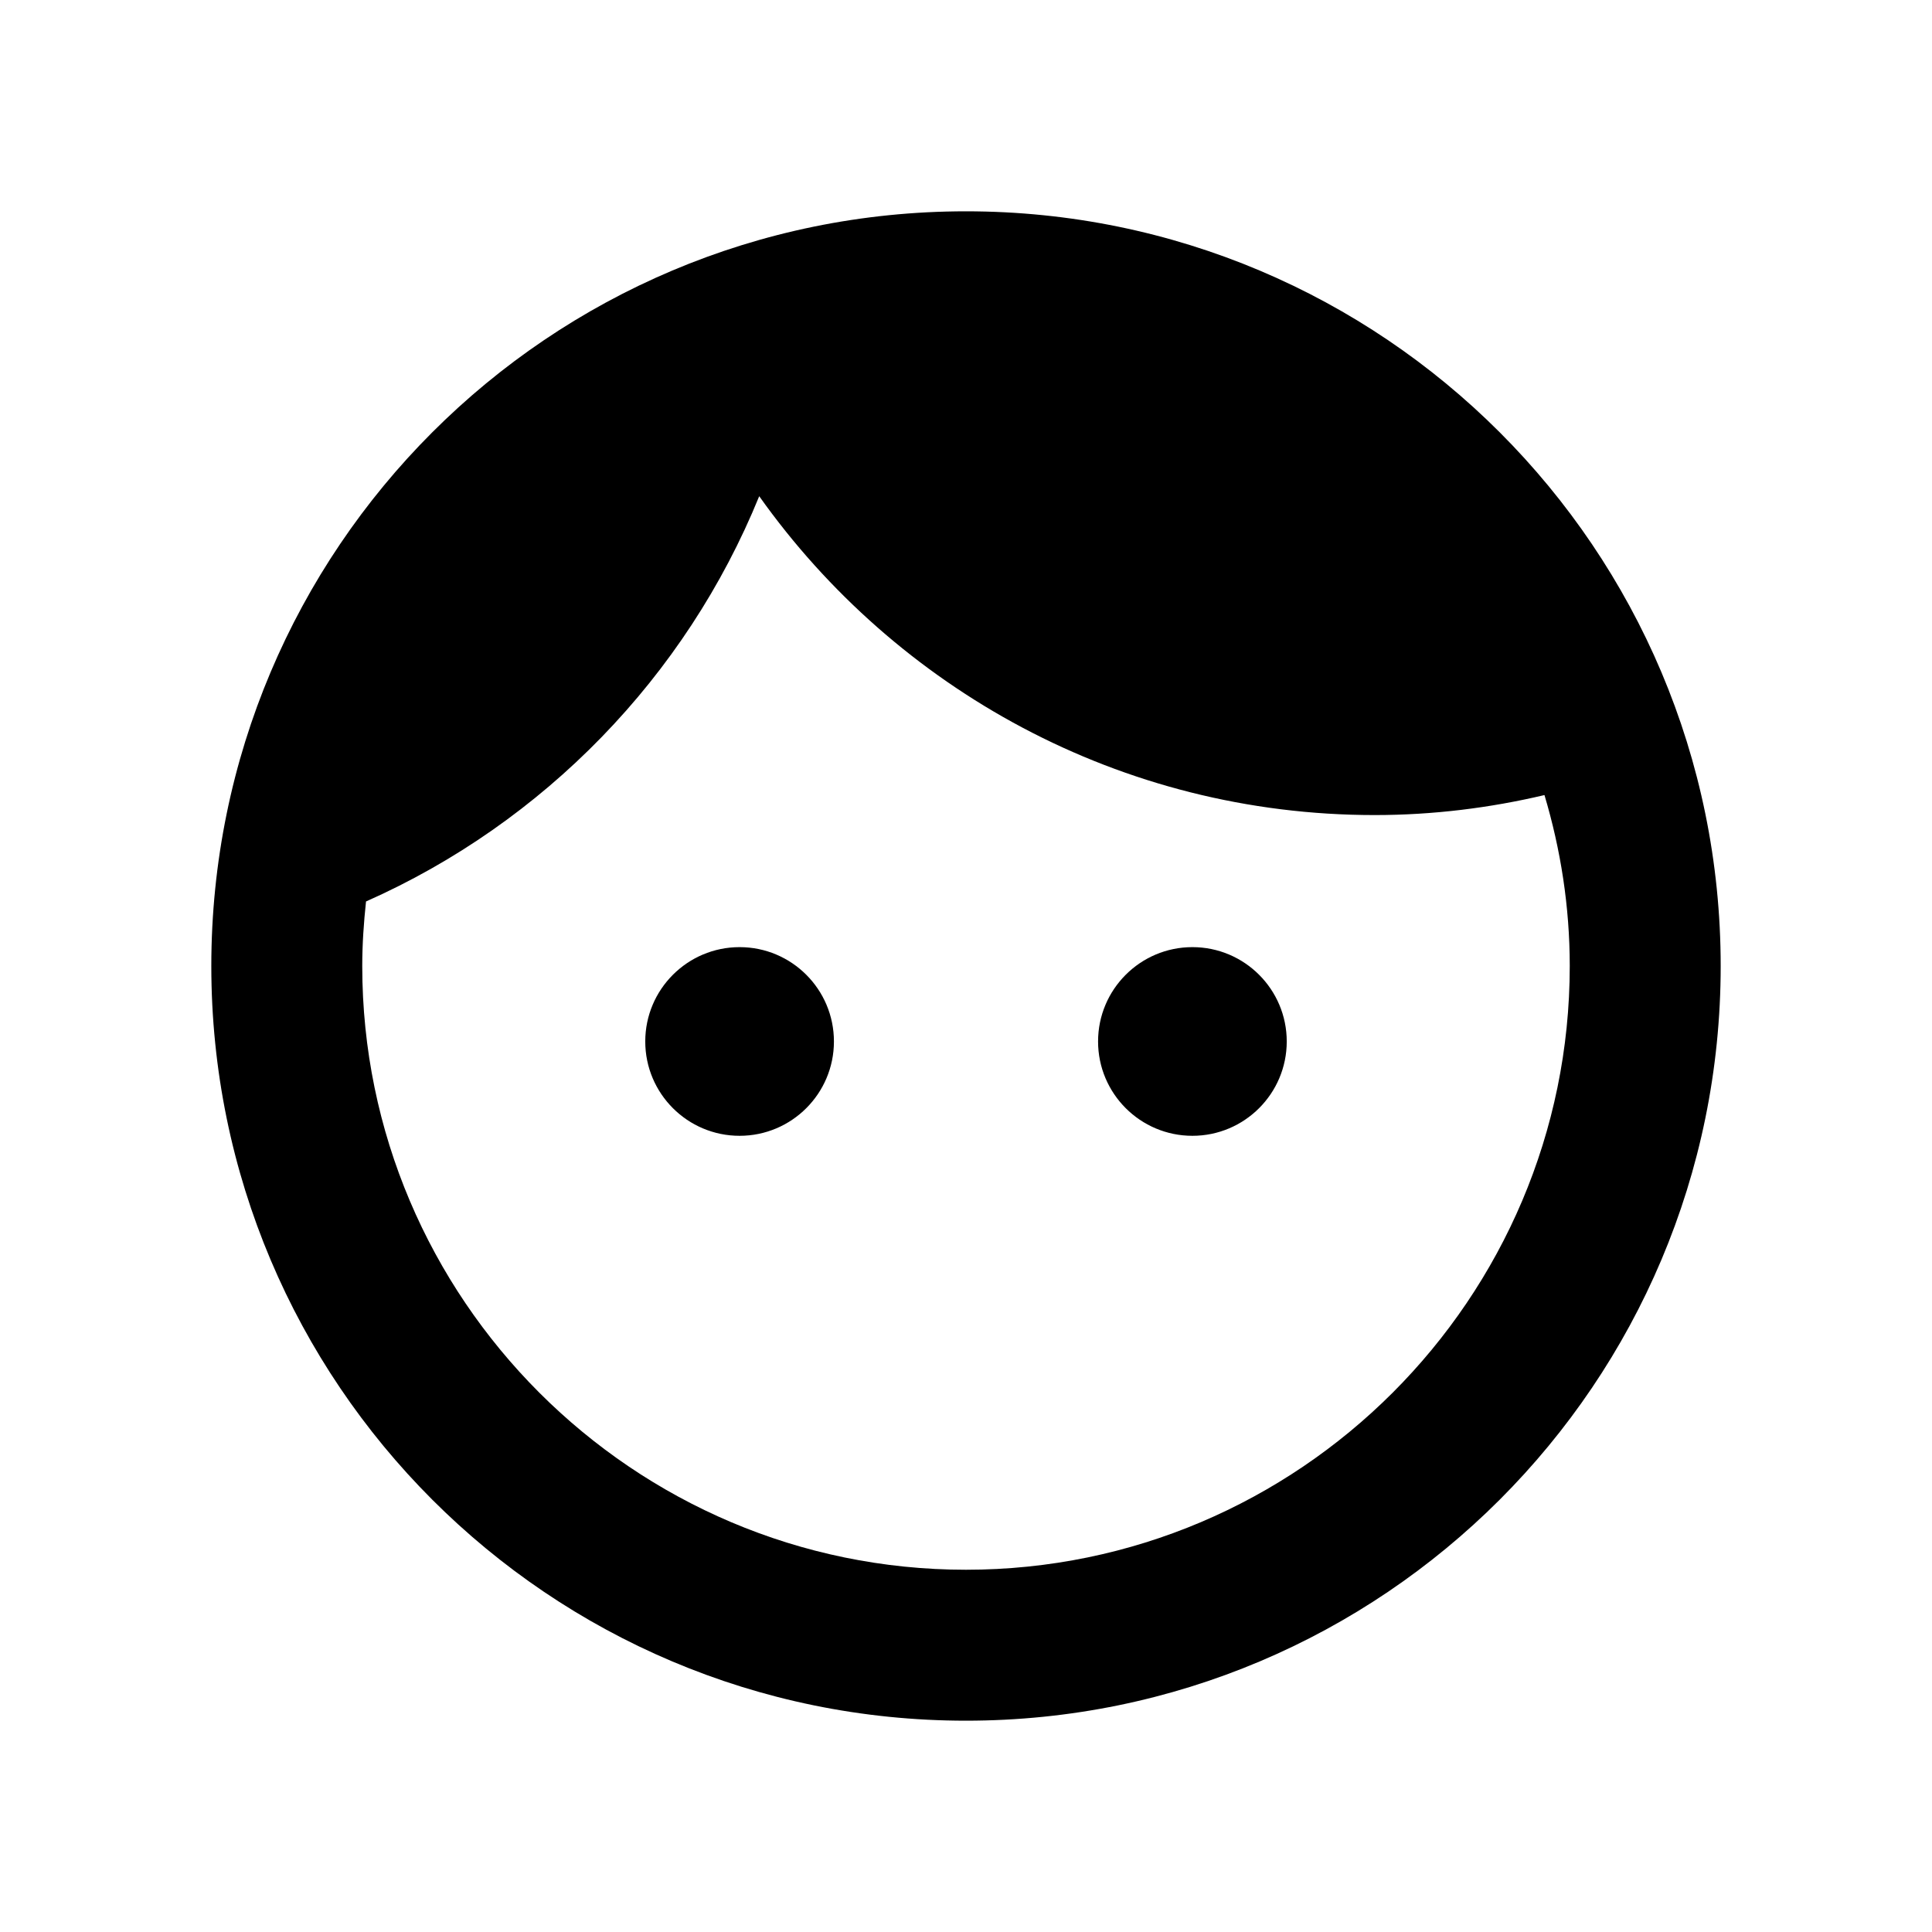 <?xml version="1.0" encoding="utf-8"?>
<!-- Generator: Adobe Illustrator 23.1.1, SVG Export Plug-In . SVG Version: 6.00 Build 0)  -->
<svg version="1.1" id="Layer_1" xmlns="http://www.w3.org/2000/svg" xmlns:xlink="http://www.w3.org/1999/xlink" x="0px" y="0px"
	 viewBox="0 0 512 512" style="enable-background:new 0 0 512 512;" xml:space="preserve">
<path d="M196,251c-13.8,0-25,11.2-25,25s11.2,25,25,25s25-11.2,25-25S209.8,251,196,251z M316,251c-13.8,0-25,11.2-25,25
	s11.2,25,25,25s25-11.2,25-25S329.8,251,316,251z M256,56C145.5,56,56,145.5,56,256s89.5,200,200,200s200-89.5,200-200
	S366.5,56,256,56z M256,416c-88.2,0-160-71.8-160-160c0-5.8,0.4-11.5,1-17.1c47.1-20.9,84.7-59.5,104.2-107.4
	c36.2,51,95.7,84.5,163.1,84.5c15.5,0,30.6-1.9,45-5.3c4.3,14.4,6.7,29.6,6.7,45.3C416,344.2,344.2,416,256,416z"/>
</svg>
